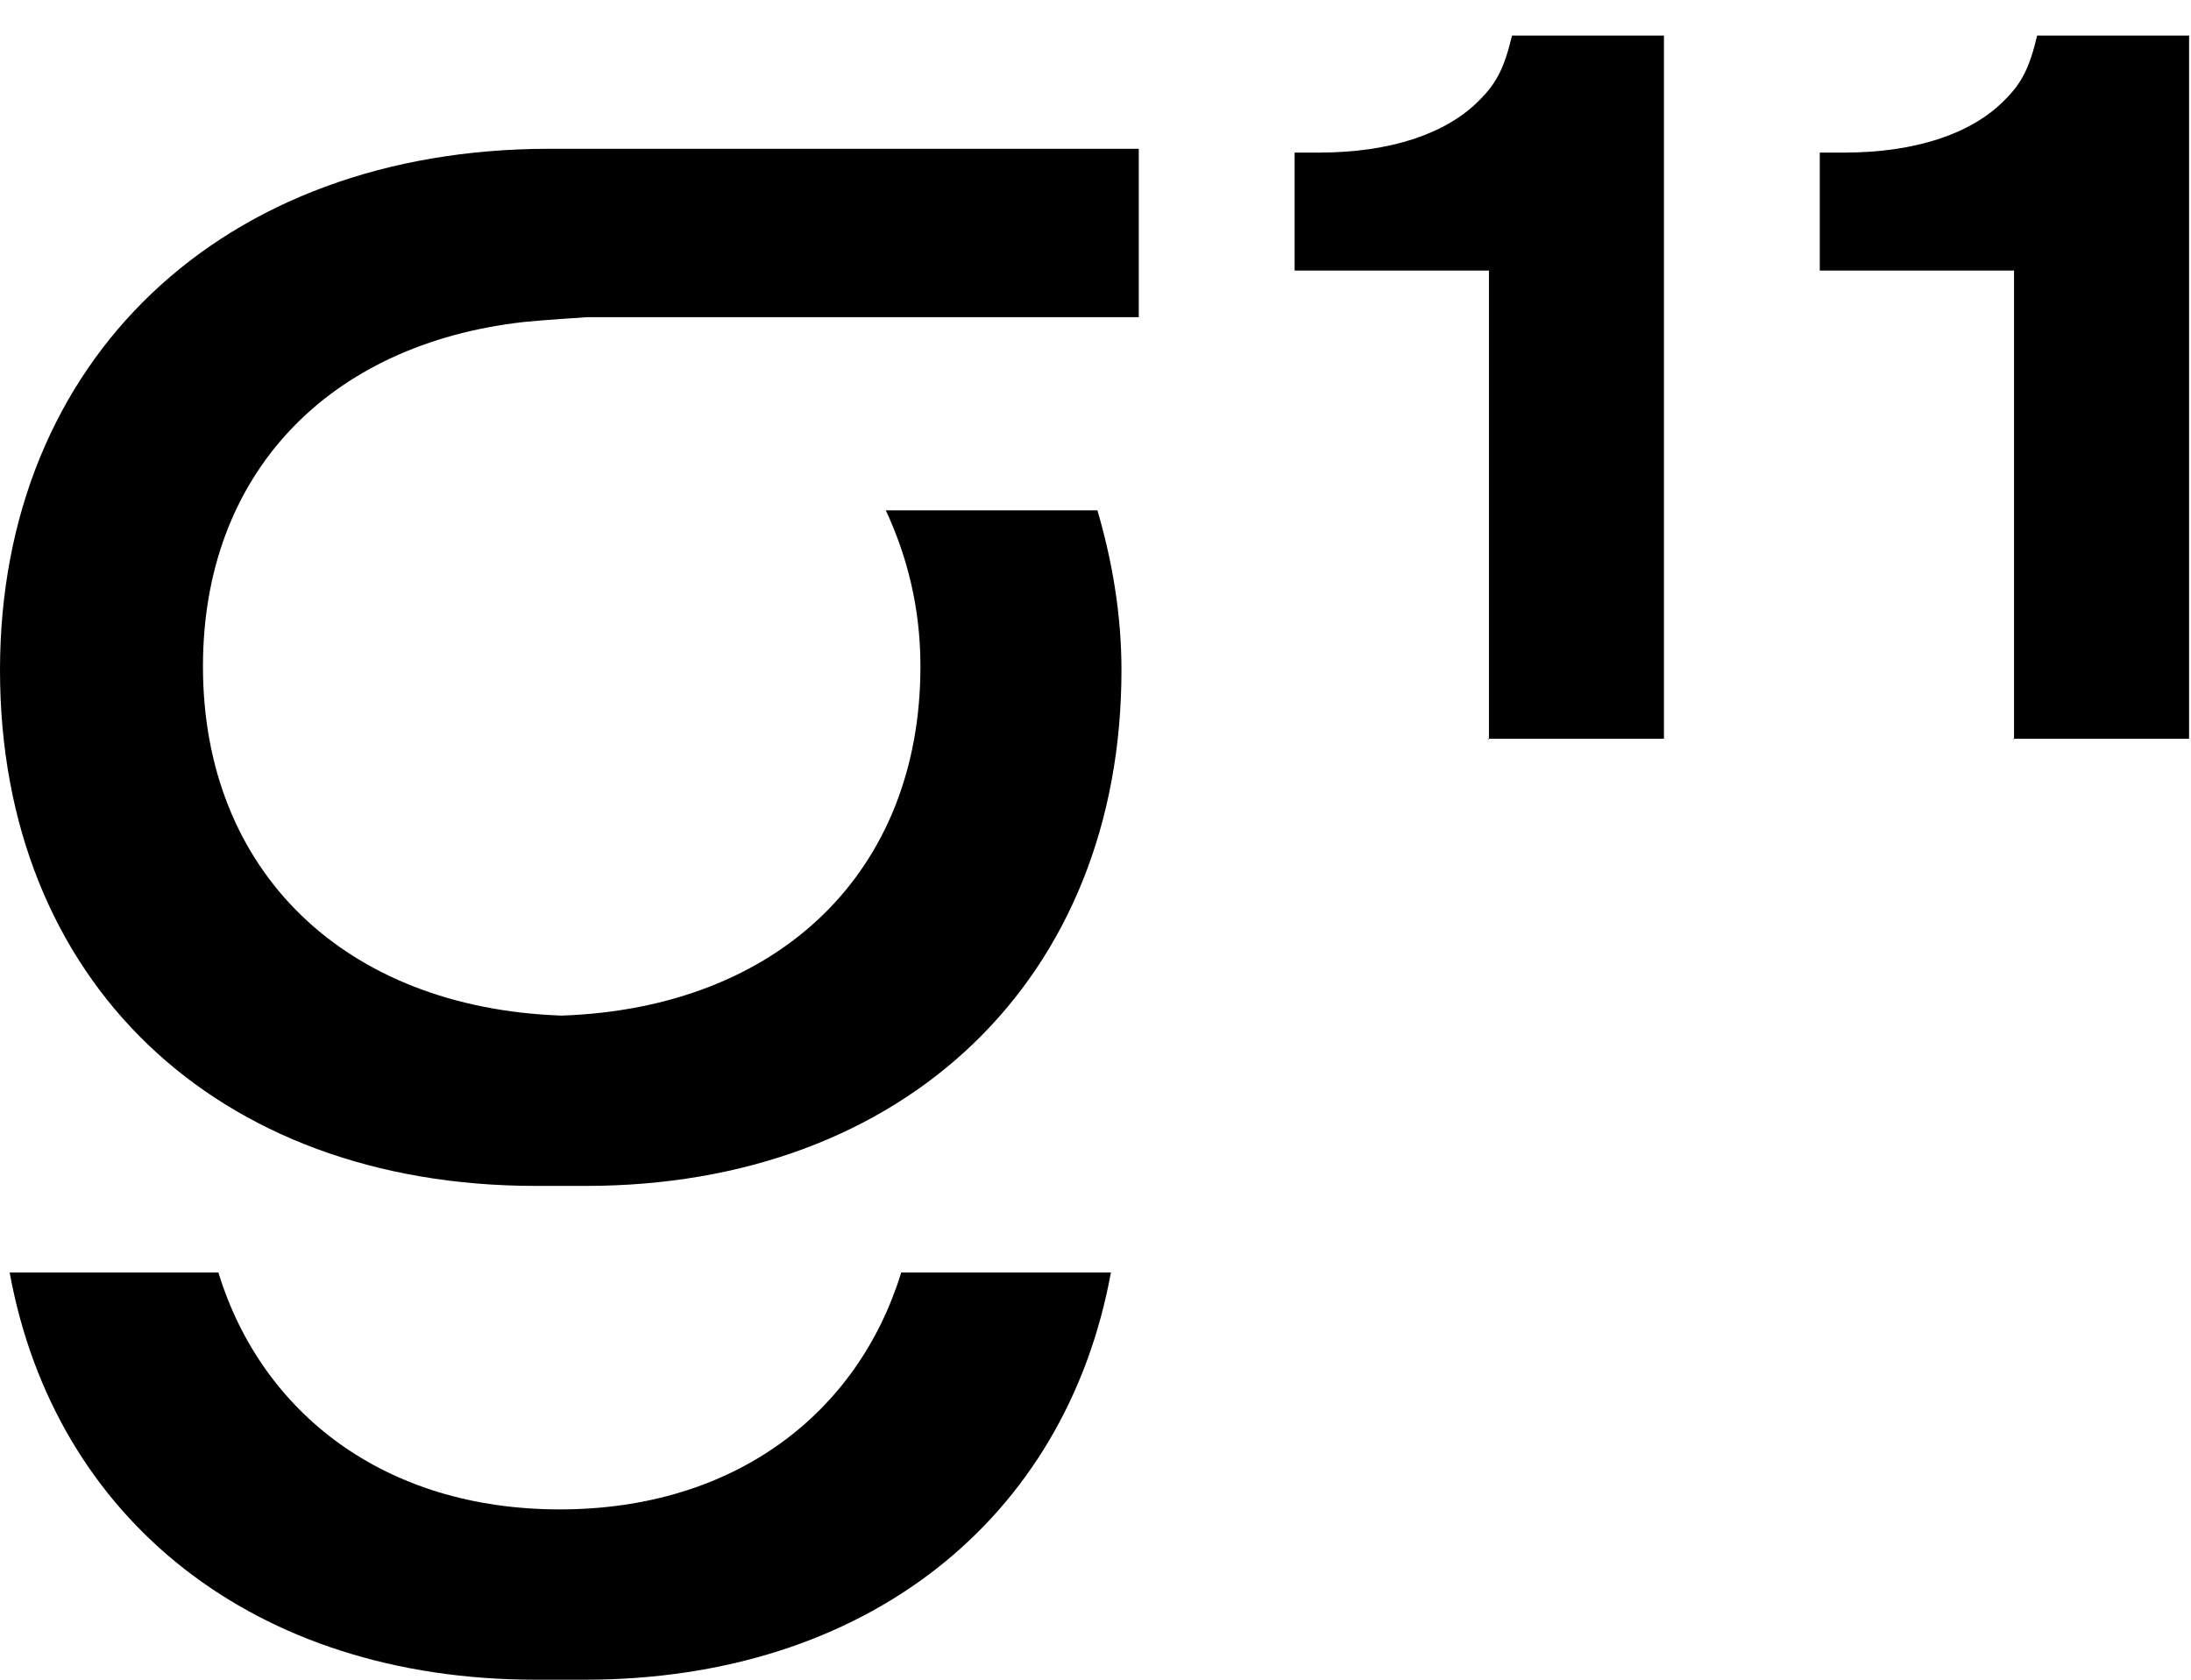<svg xmlns="http://www.w3.org/2000/svg" width="60" height="46" viewBox="0 0 60 46" fill="none"><path d="M15.566 4.075C15.408 4.075 15.25 4.075 15.092 4.075C15.092 4.075 15.066 4.075 15.04 4.075C6.084 4.075 0 9.86 0 18.354C0 26.849 5.9 32.477 14.671 32.477C14.908 32.477 15.118 32.477 15.356 32.477C15.593 32.477 15.803 32.477 16.04 32.477C24.785 32.477 30.711 26.796 30.711 18.354C30.711 16.791 30.448 15.332 30.053 13.976H24.258C24.838 15.227 25.206 16.634 25.206 18.25C25.206 23.878 21.334 27.604 15.382 27.813C9.429 27.604 5.558 23.852 5.558 18.25C5.558 12.986 8.982 9.417 14.355 8.817C14.855 8.765 16.067 8.687 16.067 8.687H31.185V4.805V4.075H15.619H15.566Z" fill="black"/><path d="M40.774 20.256V7.41H35.453V4.179H36.112C38.087 4.179 39.615 3.658 40.51 2.746C40.984 2.277 41.195 1.86 41.406 0.974H45.567V20.23H40.747L40.774 20.256Z" fill="black"/><path d="M55.154 20.256V7.41H49.834V4.179H50.492C52.468 4.179 53.995 3.658 54.891 2.746C55.365 2.277 55.576 1.86 55.787 0.974H59.948V20.23H55.128L55.154 20.256Z" fill="black"/><path d="M24.68 34.848C23.495 38.704 20.123 41.336 15.329 41.336C10.536 41.336 7.164 38.704 5.979 34.848H0.264C1.502 41.623 6.98 46 14.671 46H16.014C23.705 46 29.184 41.623 30.422 34.848H24.706H24.68Z" fill="black"/></svg>